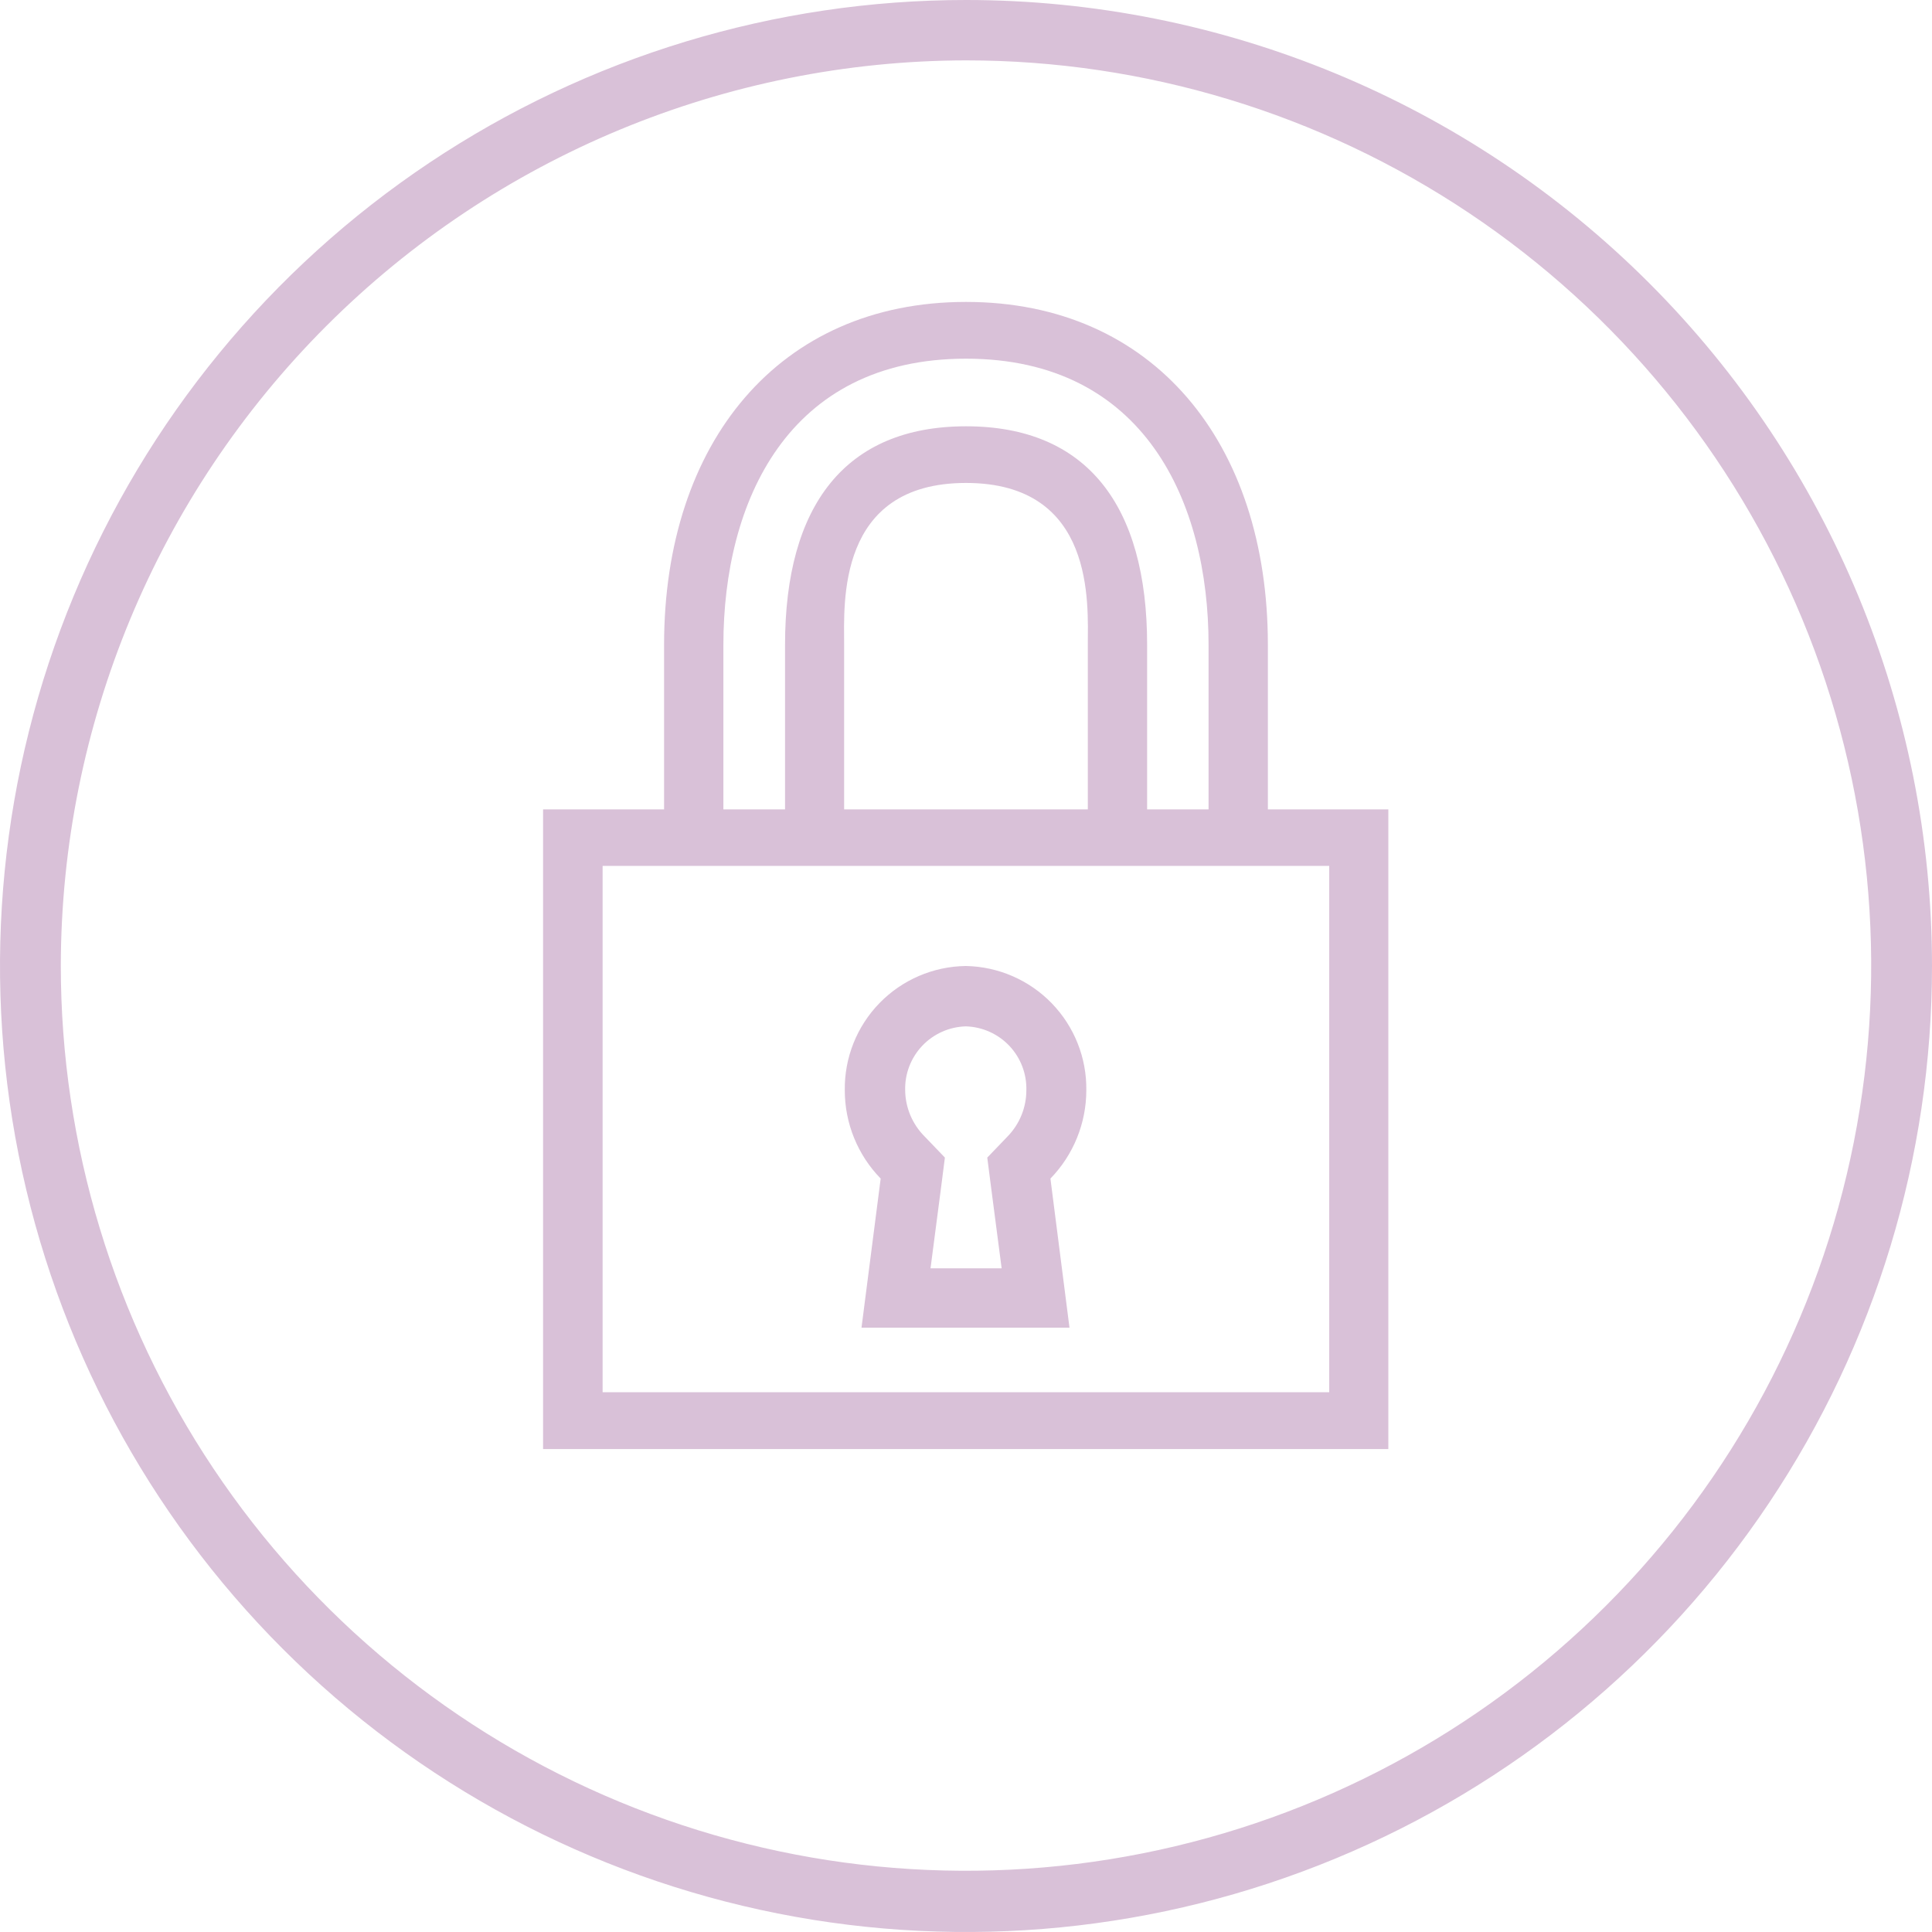 <svg width="80" height="80" viewBox="0 0 80 80" fill="none" xmlns="http://www.w3.org/2000/svg">
<g clip-path="url(#clip0_4021_15601)">
<path d="M40 2.5C47.413 2.5 54.66 4.699 60.824 8.817C66.988 12.936 71.792 18.79 74.629 25.639C77.466 32.487 78.208 40.024 76.762 47.295C75.316 54.566 71.746 61.244 66.504 66.486C61.262 71.728 54.583 75.298 47.312 76.744C40.042 78.191 32.505 77.448 25.656 74.611C18.807 71.774 12.953 66.97 8.835 60.806C4.716 54.642 2.518 47.396 2.518 39.982C2.534 30.047 6.488 20.522 13.514 13.497C20.54 6.471 30.064 2.517 40 2.5ZM40 0C32.089 0 24.355 2.346 17.777 6.741C11.199 11.136 6.072 17.384 3.045 24.693C0.017 32.002 -0.775 40.044 0.769 47.804C2.312 55.563 6.122 62.69 11.716 68.284C17.31 73.878 24.437 77.688 32.196 79.231C39.956 80.775 47.998 79.983 55.307 76.955C62.616 73.928 68.864 68.801 73.259 62.223C77.654 55.645 80 47.911 80 40C80 29.391 75.786 19.217 68.284 11.716C60.783 4.214 50.609 0 40 0Z" fill="#D9C1D8"/>
<path d="M39.999 42.5C40.681 42.521 41.327 42.811 41.796 43.307C42.264 43.803 42.517 44.464 42.499 45.146C42.499 45.857 42.222 46.54 41.728 47.051L40.881 47.933L41.035 49.137L41.476 52.519H38.531L38.972 49.137L39.126 47.933L38.279 47.051C37.775 46.544 37.489 45.861 37.481 45.146C37.463 44.464 37.717 43.803 38.185 43.307C38.654 42.811 39.3 42.521 39.981 42.5M39.981 40C38.636 40.02 37.354 40.573 36.416 41.538C35.478 42.503 34.962 43.801 34.981 45.146C34.98 46.512 35.513 47.824 36.467 48.802L35.673 54.975H44.285L43.496 48.802C44.448 47.823 44.981 46.511 44.982 45.146C45 43.804 44.486 42.51 43.552 41.545C42.618 40.581 41.341 40.026 39.999 40H39.981Z" fill="#D9C1D8"/>
<path d="M27.498 26.701V33.514H22.488V60.003H57.488V33.514H52.5V26.701C52.5 18.323 47.751 12.502 39.999 12.502C32.247 12.502 27.498 18.34 27.498 26.701ZM55.04 57.648H24.953V35.855H55.04V57.648ZM45.044 33.514H34.954V26.701C34.954 25.025 34.624 19.998 39.999 19.998C45.374 19.998 45.044 25.025 45.044 26.701V33.514ZM50.044 26.706V33.514H47.5V26.701C47.5 20.933 45.008 17.652 40.003 17.652C34.998 17.652 32.507 20.933 32.507 26.701V33.514H29.954V26.701C29.954 20.801 32.6 14.852 39.999 14.852C47.398 14.852 50.044 20.801 50.044 26.701" fill="#D9C1D8"/>
</g>
<defs>
<clipPath id="clip0_4021_15601">
<rect width="80" height="80" fill="white"/>
</clipPath>
</defs>
</svg>
